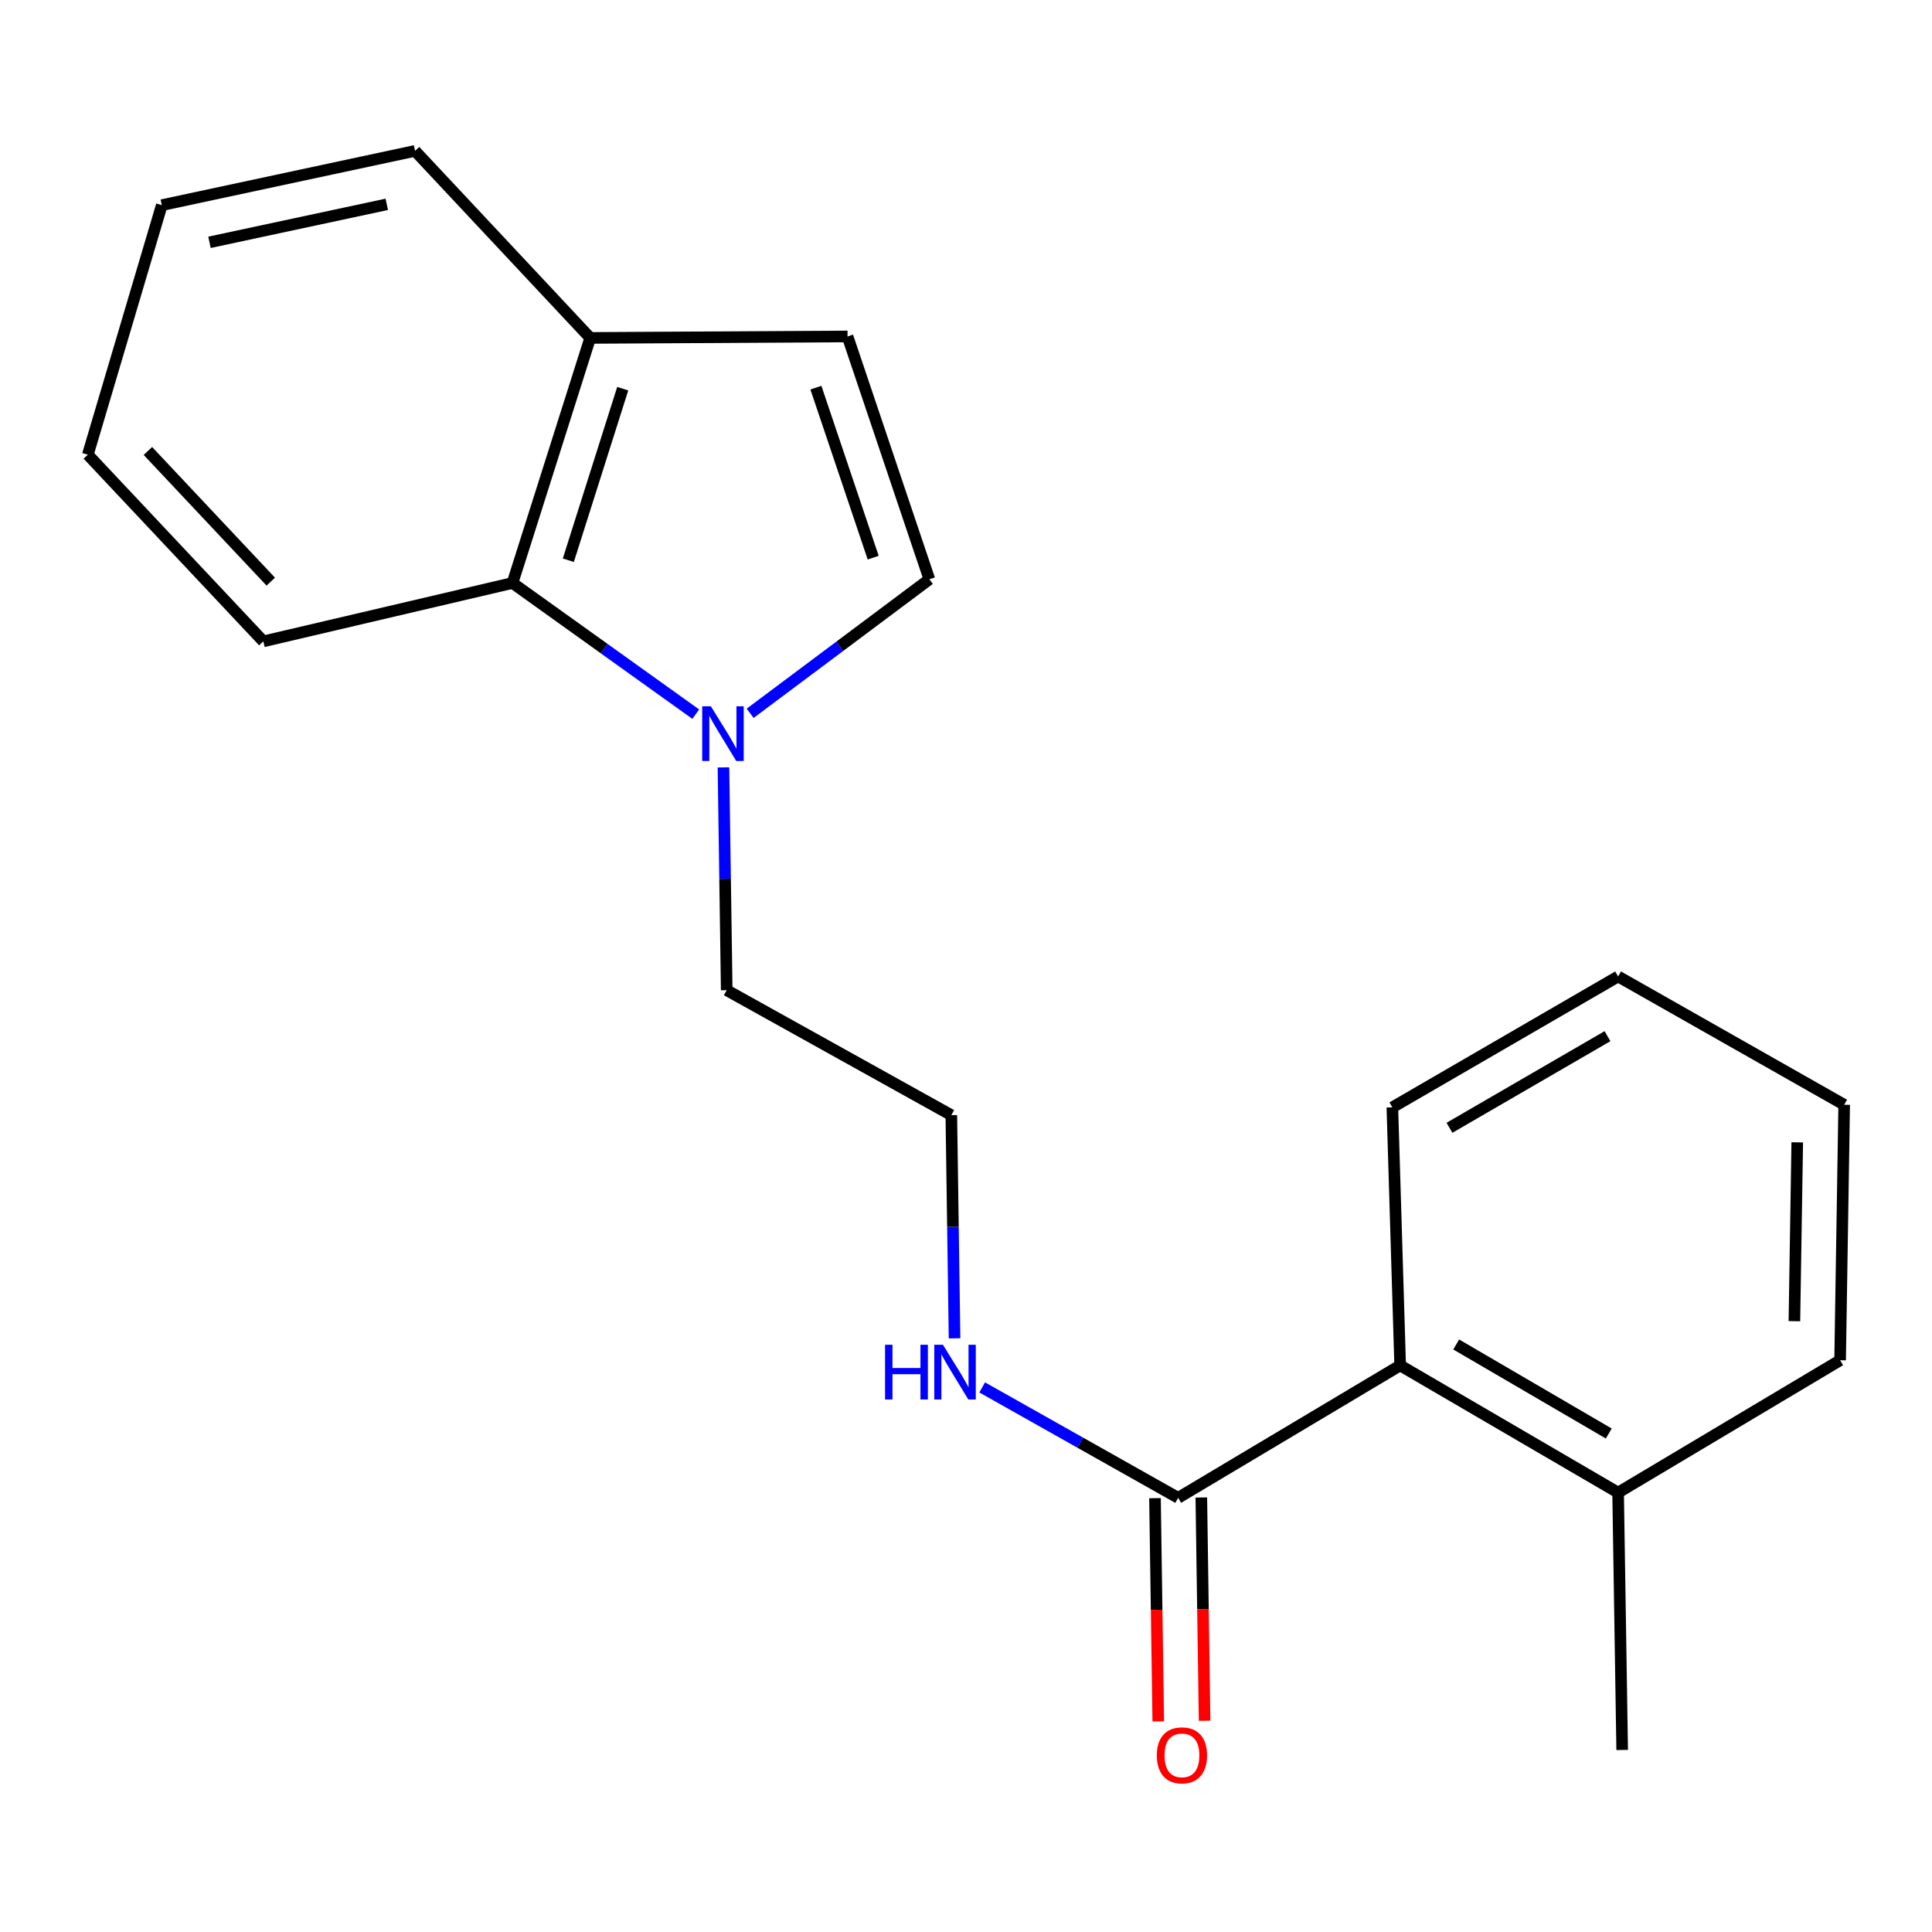 <?xml version='1.0' encoding='iso-8859-1'?>
<svg version='1.1' baseProfile='full'
              xmlns='http://www.w3.org/2000/svg'
                      xmlns:rdkit='http://www.rdkit.org/xml'
                      xmlns:xlink='http://www.w3.org/1999/xlink'
                  xml:space='preserve'
width='1000px' height='1000px' viewBox='0 0 1000 1000'>
<!-- END OF HEADER -->
<rect style='opacity:1.0;fill:#FFFFFF;stroke:none' width='1000' height='1000' x='0' y='0'> </rect>
<path class='bond-0' d='M 388.278,369.2 L 434.66,334.52' style='fill:none;fill-rule:evenodd;stroke:#0000FF;stroke-width:6px;stroke-linecap:butt;stroke-linejoin:miter;stroke-opacity:1' />
<path class='bond-0' d='M 434.66,334.52 L 481.041,299.839' style='fill:none;fill-rule:evenodd;stroke:#000000;stroke-width:6px;stroke-linecap:butt;stroke-linejoin:miter;stroke-opacity:1' />
<path class='bond-2' d='M 360.114,369.64 L 312.693,335.699' style='fill:none;fill-rule:evenodd;stroke:#0000FF;stroke-width:6px;stroke-linecap:butt;stroke-linejoin:miter;stroke-opacity:1' />
<path class='bond-2' d='M 312.693,335.699 L 265.273,301.757' style='fill:none;fill-rule:evenodd;stroke:#000000;stroke-width:6px;stroke-linecap:butt;stroke-linejoin:miter;stroke-opacity:1' />
<path class='bond-9' d='M 374.459,397.205 L 375.304,454.867' style='fill:none;fill-rule:evenodd;stroke:#0000FF;stroke-width:6px;stroke-linecap:butt;stroke-linejoin:miter;stroke-opacity:1' />
<path class='bond-9' d='M 375.304,454.867 L 376.148,512.53' style='fill:none;fill-rule:evenodd;stroke:#000000;stroke-width:6px;stroke-linecap:butt;stroke-linejoin:miter;stroke-opacity:1' />
<path class='bond-3' d='M 481.041,299.839 L 438.687,174.148' style='fill:none;fill-rule:evenodd;stroke:#000000;stroke-width:6px;stroke-linecap:butt;stroke-linejoin:miter;stroke-opacity:1' />
<path class='bond-3' d='M 451.962,288.643 L 422.314,200.66' style='fill:none;fill-rule:evenodd;stroke:#000000;stroke-width:6px;stroke-linecap:butt;stroke-linejoin:miter;stroke-opacity:1' />
<path class='bond-1' d='M 609.809,775.275 L 559.094,746.699' style='fill:none;fill-rule:evenodd;stroke:#000000;stroke-width:6px;stroke-linecap:butt;stroke-linejoin:miter;stroke-opacity:1' />
<path class='bond-1' d='M 559.094,746.699 L 508.378,718.124' style='fill:none;fill-rule:evenodd;stroke:#0000FF;stroke-width:6px;stroke-linecap:butt;stroke-linejoin:miter;stroke-opacity:1' />
<path class='bond-4' d='M 609.809,775.275 L 724.721,706.741' style='fill:none;fill-rule:evenodd;stroke:#000000;stroke-width:6px;stroke-linecap:butt;stroke-linejoin:miter;stroke-opacity:1' />
<path class='bond-6' d='M 597.82,775.451 L 598.669,833.228' style='fill:none;fill-rule:evenodd;stroke:#000000;stroke-width:6px;stroke-linecap:butt;stroke-linejoin:miter;stroke-opacity:1' />
<path class='bond-6' d='M 598.669,833.228 L 599.519,891.006' style='fill:none;fill-rule:evenodd;stroke:#FF0000;stroke-width:6px;stroke-linecap:butt;stroke-linejoin:miter;stroke-opacity:1' />
<path class='bond-6' d='M 621.799,775.099 L 622.648,832.876' style='fill:none;fill-rule:evenodd;stroke:#000000;stroke-width:6px;stroke-linecap:butt;stroke-linejoin:miter;stroke-opacity:1' />
<path class='bond-6' d='M 622.648,832.876 L 623.498,890.653' style='fill:none;fill-rule:evenodd;stroke:#FF0000;stroke-width:6px;stroke-linecap:butt;stroke-linejoin:miter;stroke-opacity:1' />
<path class='bond-5' d='M 265.273,301.757 L 305.496,174.908' style='fill:none;fill-rule:evenodd;stroke:#000000;stroke-width:6px;stroke-linecap:butt;stroke-linejoin:miter;stroke-opacity:1' />
<path class='bond-5' d='M 294.166,289.979 L 322.322,201.184' style='fill:none;fill-rule:evenodd;stroke:#000000;stroke-width:6px;stroke-linecap:butt;stroke-linejoin:miter;stroke-opacity:1' />
<path class='bond-11' d='M 265.273,301.757 L 136.305,331.974' style='fill:none;fill-rule:evenodd;stroke:#000000;stroke-width:6px;stroke-linecap:butt;stroke-linejoin:miter;stroke-opacity:1' />
<path class='bond-20' d='M 438.687,174.148 L 305.496,174.908' style='fill:none;fill-rule:evenodd;stroke:#000000;stroke-width:6px;stroke-linecap:butt;stroke-linejoin:miter;stroke-opacity:1' />
<path class='bond-7' d='M 724.721,706.741 L 837.528,772.571' style='fill:none;fill-rule:evenodd;stroke:#000000;stroke-width:6px;stroke-linecap:butt;stroke-linejoin:miter;stroke-opacity:1' />
<path class='bond-7' d='M 753.73,695.903 L 832.694,741.983' style='fill:none;fill-rule:evenodd;stroke:#000000;stroke-width:6px;stroke-linecap:butt;stroke-linejoin:miter;stroke-opacity:1' />
<path class='bond-12' d='M 724.721,706.741 L 720.684,573.163' style='fill:none;fill-rule:evenodd;stroke:#000000;stroke-width:6px;stroke-linecap:butt;stroke-linejoin:miter;stroke-opacity:1' />
<path class='bond-13' d='M 305.496,174.908 L 214.832,78.102' style='fill:none;fill-rule:evenodd;stroke:#000000;stroke-width:6px;stroke-linecap:butt;stroke-linejoin:miter;stroke-opacity:1' />
<path class='bond-14' d='M 837.528,772.571 L 839.633,905.775' style='fill:none;fill-rule:evenodd;stroke:#000000;stroke-width:6px;stroke-linecap:butt;stroke-linejoin:miter;stroke-opacity:1' />
<path class='bond-15' d='M 837.528,772.571 L 952.44,704.063' style='fill:none;fill-rule:evenodd;stroke:#000000;stroke-width:6px;stroke-linecap:butt;stroke-linejoin:miter;stroke-opacity:1' />
<path class='bond-8' d='M 494.072,692.719 L 493.239,634.96' style='fill:none;fill-rule:evenodd;stroke:#0000FF;stroke-width:6px;stroke-linecap:butt;stroke-linejoin:miter;stroke-opacity:1' />
<path class='bond-8' d='M 493.239,634.96 L 492.406,577.2' style='fill:none;fill-rule:evenodd;stroke:#000000;stroke-width:6px;stroke-linecap:butt;stroke-linejoin:miter;stroke-opacity:1' />
<path class='bond-10' d='M 376.148,512.53 L 492.406,577.2' style='fill:none;fill-rule:evenodd;stroke:#000000;stroke-width:6px;stroke-linecap:butt;stroke-linejoin:miter;stroke-opacity:1' />
<path class='bond-16' d='M 136.305,331.974 L 45.455,235.355' style='fill:none;fill-rule:evenodd;stroke:#000000;stroke-width:6px;stroke-linecap:butt;stroke-linejoin:miter;stroke-opacity:1' />
<path class='bond-16' d='M 140.149,301.053 L 76.553,233.42' style='fill:none;fill-rule:evenodd;stroke:#000000;stroke-width:6px;stroke-linecap:butt;stroke-linejoin:miter;stroke-opacity:1' />
<path class='bond-17' d='M 720.684,573.163 L 837.528,505.415' style='fill:none;fill-rule:evenodd;stroke:#000000;stroke-width:6px;stroke-linecap:butt;stroke-linejoin:miter;stroke-opacity:1' />
<path class='bond-17' d='M 750.24,583.747 L 832.031,536.324' style='fill:none;fill-rule:evenodd;stroke:#000000;stroke-width:6px;stroke-linecap:butt;stroke-linejoin:miter;stroke-opacity:1' />
<path class='bond-21' d='M 214.832,78.102 L 83.745,106.187' style='fill:none;fill-rule:evenodd;stroke:#000000;stroke-width:6px;stroke-linecap:butt;stroke-linejoin:miter;stroke-opacity:1' />
<path class='bond-21' d='M 200.193,105.764 L 108.432,125.424' style='fill:none;fill-rule:evenodd;stroke:#000000;stroke-width:6px;stroke-linecap:butt;stroke-linejoin:miter;stroke-opacity:1' />
<path class='bond-22' d='M 952.44,704.063 L 954.545,571.817' style='fill:none;fill-rule:evenodd;stroke:#000000;stroke-width:6px;stroke-linecap:butt;stroke-linejoin:miter;stroke-opacity:1' />
<path class='bond-22' d='M 928.778,683.844 L 930.251,591.273' style='fill:none;fill-rule:evenodd;stroke:#000000;stroke-width:6px;stroke-linecap:butt;stroke-linejoin:miter;stroke-opacity:1' />
<path class='bond-18' d='M 45.455,235.355 L 83.745,106.187' style='fill:none;fill-rule:evenodd;stroke:#000000;stroke-width:6px;stroke-linecap:butt;stroke-linejoin:miter;stroke-opacity:1' />
<path class='bond-19' d='M 837.528,505.415 L 954.545,571.817' style='fill:none;fill-rule:evenodd;stroke:#000000;stroke-width:6px;stroke-linecap:butt;stroke-linejoin:miter;stroke-opacity:1' />
<path  class='atom-0' d='M 367.943 365.564
L 377.223 380.564
Q 378.143 382.044, 379.623 384.724
Q 381.103 387.404, 381.183 387.564
L 381.183 365.564
L 384.943 365.564
L 384.943 393.884
L 381.063 393.884
L 371.103 377.484
Q 369.943 375.564, 368.703 373.364
Q 367.503 371.164, 367.143 370.484
L 367.143 393.884
L 363.463 393.884
L 363.463 365.564
L 367.943 365.564
' fill='#0000FF'/>
<path  class='atom-7' d='M 598.768 908.56
Q 598.768 901.76, 602.128 897.96
Q 605.488 894.16, 611.768 894.16
Q 618.048 894.16, 621.408 897.96
Q 624.768 901.76, 624.768 908.56
Q 624.768 915.44, 621.368 919.36
Q 617.968 923.24, 611.768 923.24
Q 605.528 923.24, 602.128 919.36
Q 598.768 915.48, 598.768 908.56
M 611.768 920.04
Q 616.088 920.04, 618.408 917.16
Q 620.768 914.24, 620.768 908.56
Q 620.768 903, 618.408 900.2
Q 616.088 897.36, 611.768 897.36
Q 607.448 897.36, 605.088 900.16
Q 602.768 902.96, 602.768 908.56
Q 602.768 914.28, 605.088 917.16
Q 607.448 920.04, 611.768 920.04
' fill='#FF0000'/>
<path  class='atom-9' d='M 458.104 696.045
L 461.944 696.045
L 461.944 708.085
L 476.424 708.085
L 476.424 696.045
L 480.264 696.045
L 480.264 724.365
L 476.424 724.365
L 476.424 711.285
L 461.944 711.285
L 461.944 724.365
L 458.104 724.365
L 458.104 696.045
' fill='#0000FF'/>
<path  class='atom-9' d='M 488.064 696.045
L 497.344 711.045
Q 498.264 712.525, 499.744 715.205
Q 501.224 717.885, 501.304 718.045
L 501.304 696.045
L 505.064 696.045
L 505.064 724.365
L 501.184 724.365
L 491.224 707.965
Q 490.064 706.045, 488.824 703.845
Q 487.624 701.645, 487.264 700.965
L 487.264 724.365
L 483.584 724.365
L 483.584 696.045
L 488.064 696.045
' fill='#0000FF'/>
</svg>
